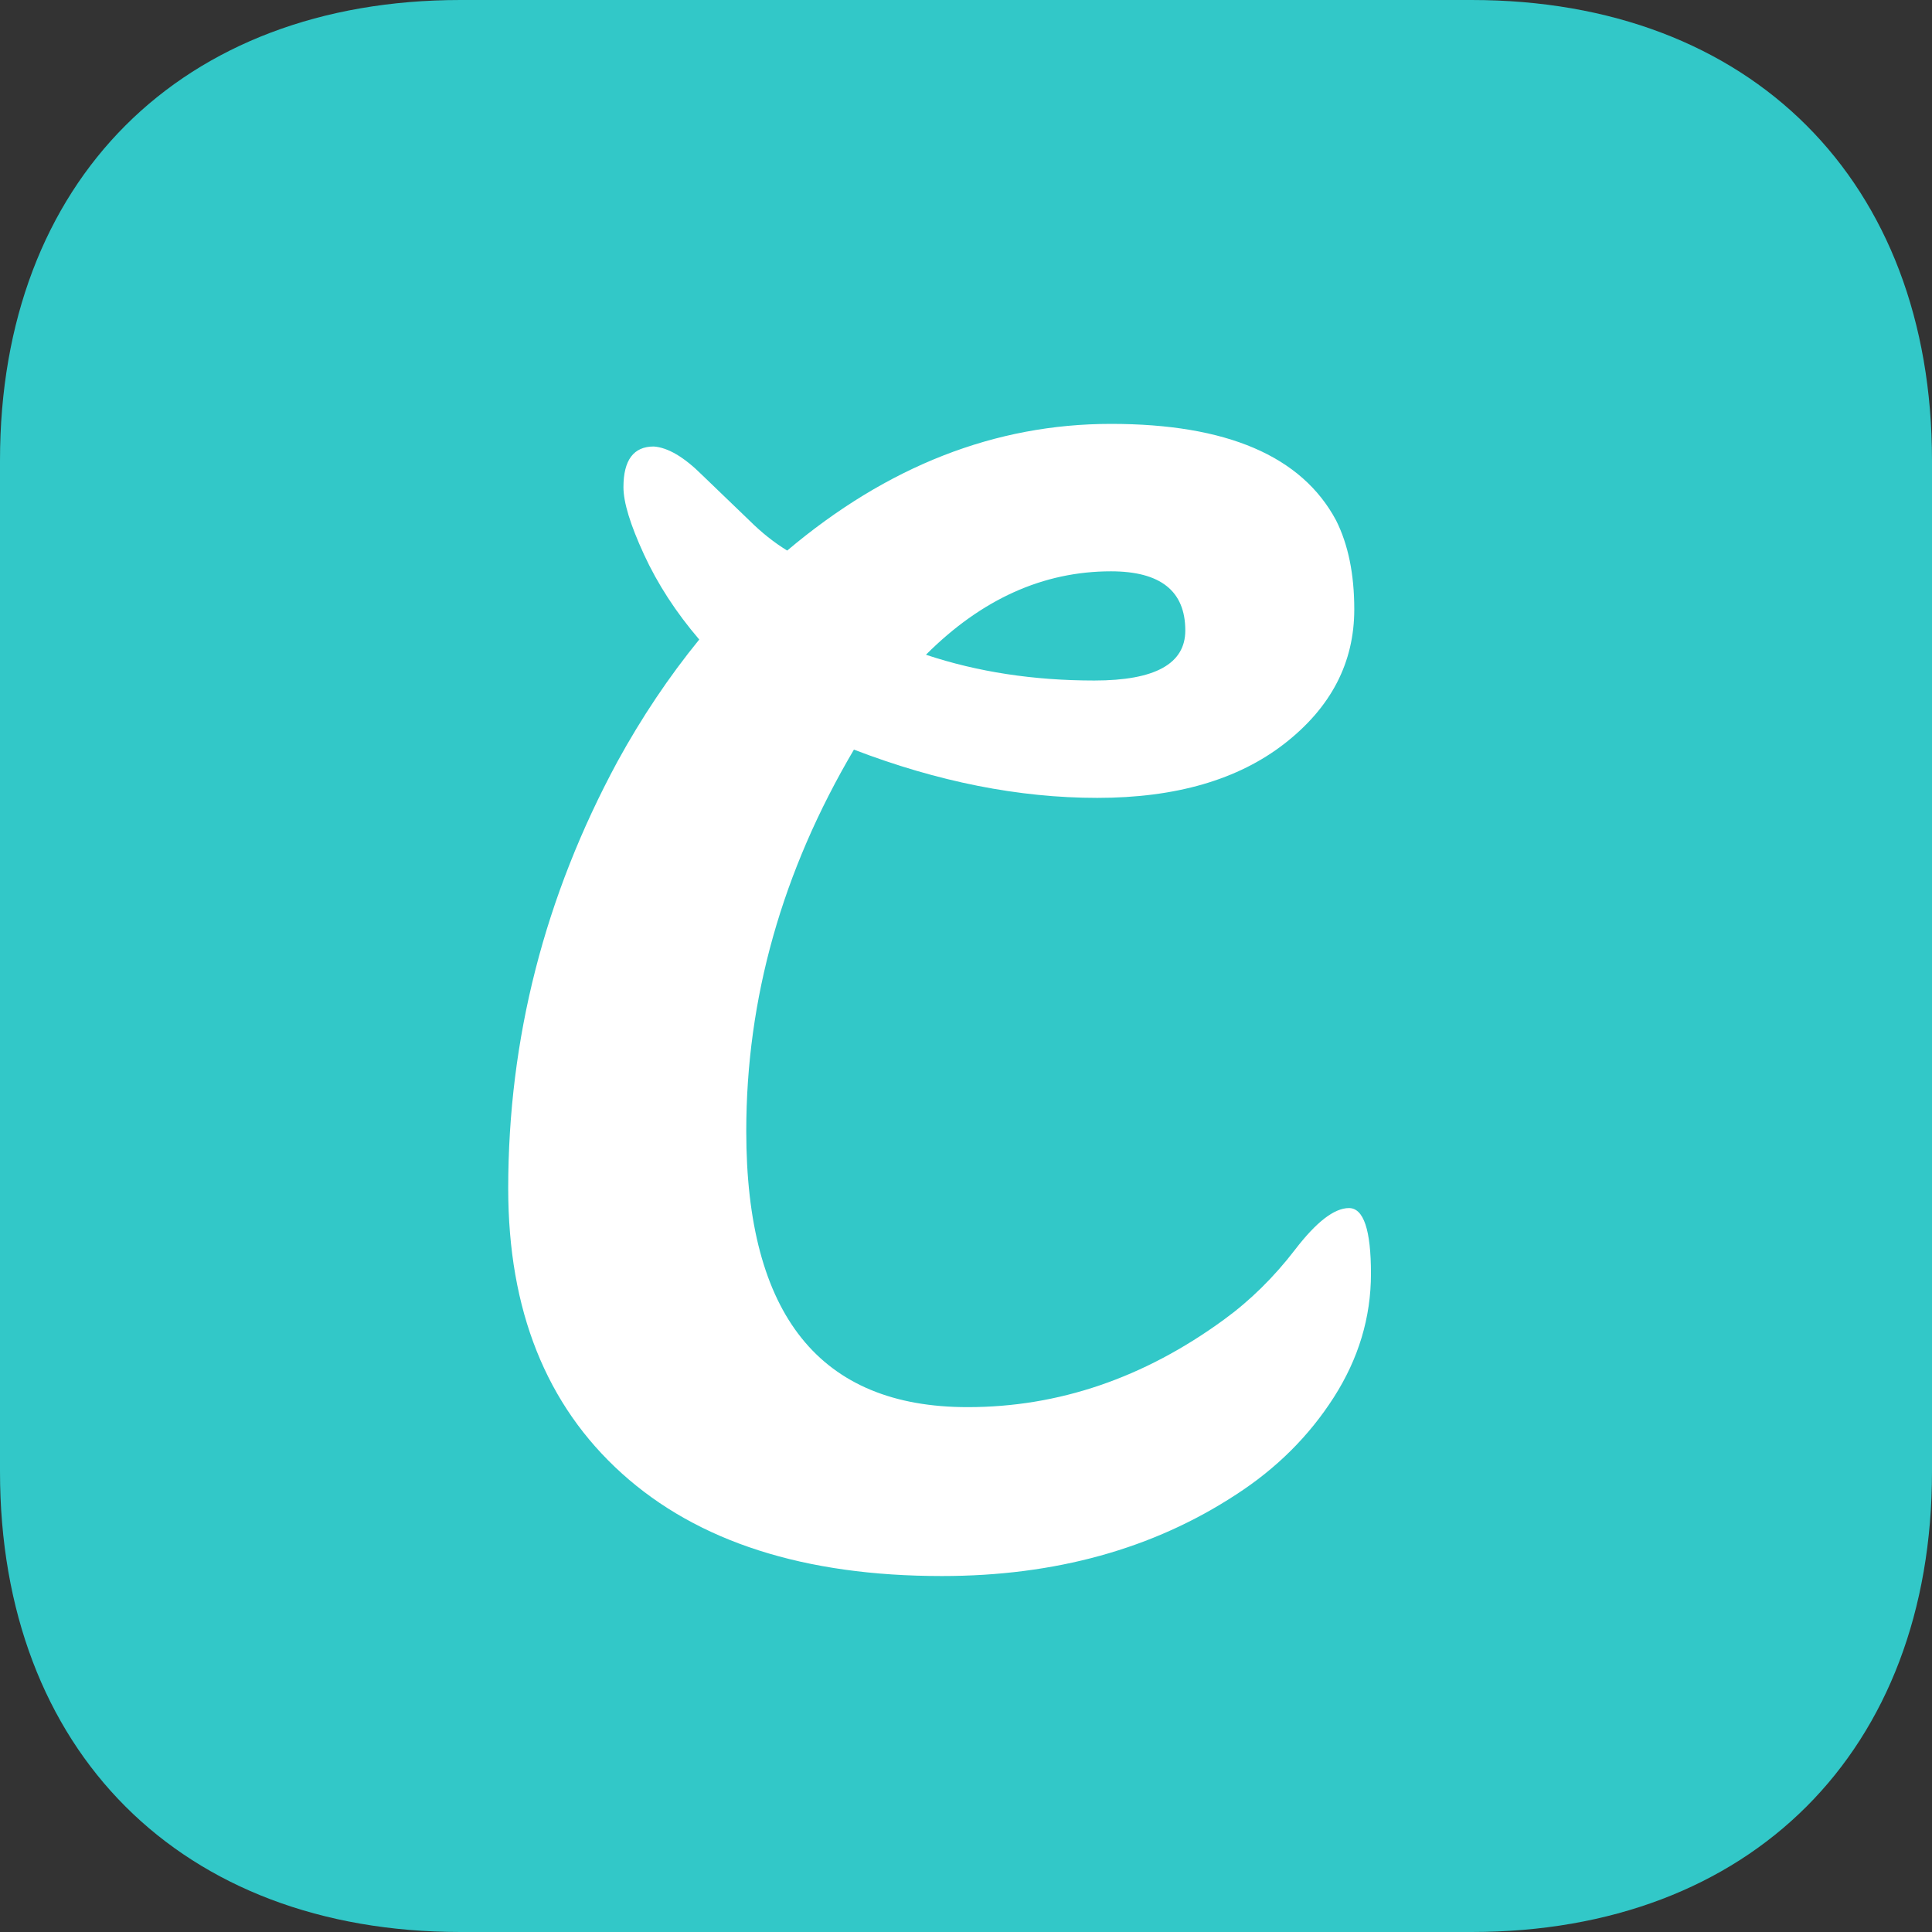 <?xml version="1.0" encoding="UTF-8"?>
<svg width="102px" height="102px" viewBox="0 0 102 102" version="1.1" xmlns="http://www.w3.org/2000/svg" xmlns:xlink="http://www.w3.org/1999/xlink">
    <rect x="0" y="0" width="102" height="102" fill="#333333" stroke="none"/>
    <!-- Generator: Sketch 52.2 (67145) - http://www.bohemiancoding.com/sketch -->
    <title>cakemix_ic@1024 copy</title>
    <desc>Created with Sketch.</desc>
    <g id="design" stroke="none" stroke-width="1" fill="none" fill-rule="evenodd">
        <g id="work-cakemix" transform="translate(-674, -5510)">
            <g id="branding" transform="translate(94, 5088)">
                <g id="naming" transform="translate(154, 210)">
                    <g id="icons">
                        <g id="draft-icon" transform="translate(0, 212)">
                            <g id="cakemix_ic@1024-copy" transform="translate(426, 0)">
                                <path d="M77.695,1.42971384e-15 C92.438,1.42971384e-15 102,9.562 102,24.305 L102,77.695 C102,92.438 92.438,102 77.695,102 L24.305,102 C9.562,102 0,92.438 0,77.695 L0,24.305 C0,9.562 9.562,1.42971384e-15 24.305,1.42971384e-15 L77.695,1.42971384e-15 Z" id="App-Icon-Shape" fill="#32C8C8"></path>
                                <path d="M64.615,69.672 C66.003,68.663 67.257,67.429 68.377,65.97 C69.498,64.51 70.445,63.78 71.219,63.78 C71.993,63.78 72.38,64.935 72.38,67.244 C72.38,69.553 71.726,71.729 70.419,73.772 C69.111,75.816 67.39,77.528 65.255,78.908 C60.879,81.774 55.703,83.207 49.726,83.207 C42.468,83.207 36.837,81.402 32.835,77.793 C28.832,74.184 26.831,69.168 26.831,62.745 C26.831,54.836 28.752,47.326 32.595,40.213 C33.875,37.878 35.316,35.728 36.917,33.764 C35.69,32.331 34.716,30.832 33.996,29.266 C33.275,27.7 32.915,26.519 32.915,25.723 C32.915,24.29 33.449,23.573 34.516,23.573 C35.263,23.626 36.117,24.13 37.077,25.086 L39.559,27.474 C40.199,28.111 40.867,28.642 41.56,29.067 C46.844,24.608 52.541,22.379 58.651,22.379 C64.762,22.379 68.724,24.077 70.539,27.474 C71.179,28.748 71.499,30.314 71.499,32.172 C71.499,34.985 70.272,37.347 67.817,39.258 C65.362,41.169 62.067,42.124 57.931,42.124 C53.795,42.124 49.512,41.275 45.083,39.576 C41.293,45.999 39.399,52.713 39.399,59.72 C39.399,69.433 43.295,74.29 51.086,74.29 C55.889,74.29 60.399,72.751 64.615,69.672 Z M48.885,34.567 C51.607,35.475 54.57,35.928 57.774,35.928 C60.977,35.928 62.578,35.047 62.578,33.286 C62.578,31.204 61.27,30.163 58.654,30.163 C55.078,30.163 51.821,31.631 48.885,34.567 Z" id="Combined-Shape" fill="#FFFFFF"></path>
                            </g>
                        </g>
                    </g>
                </g>
            </g>
        </g>
    </g>
</svg>